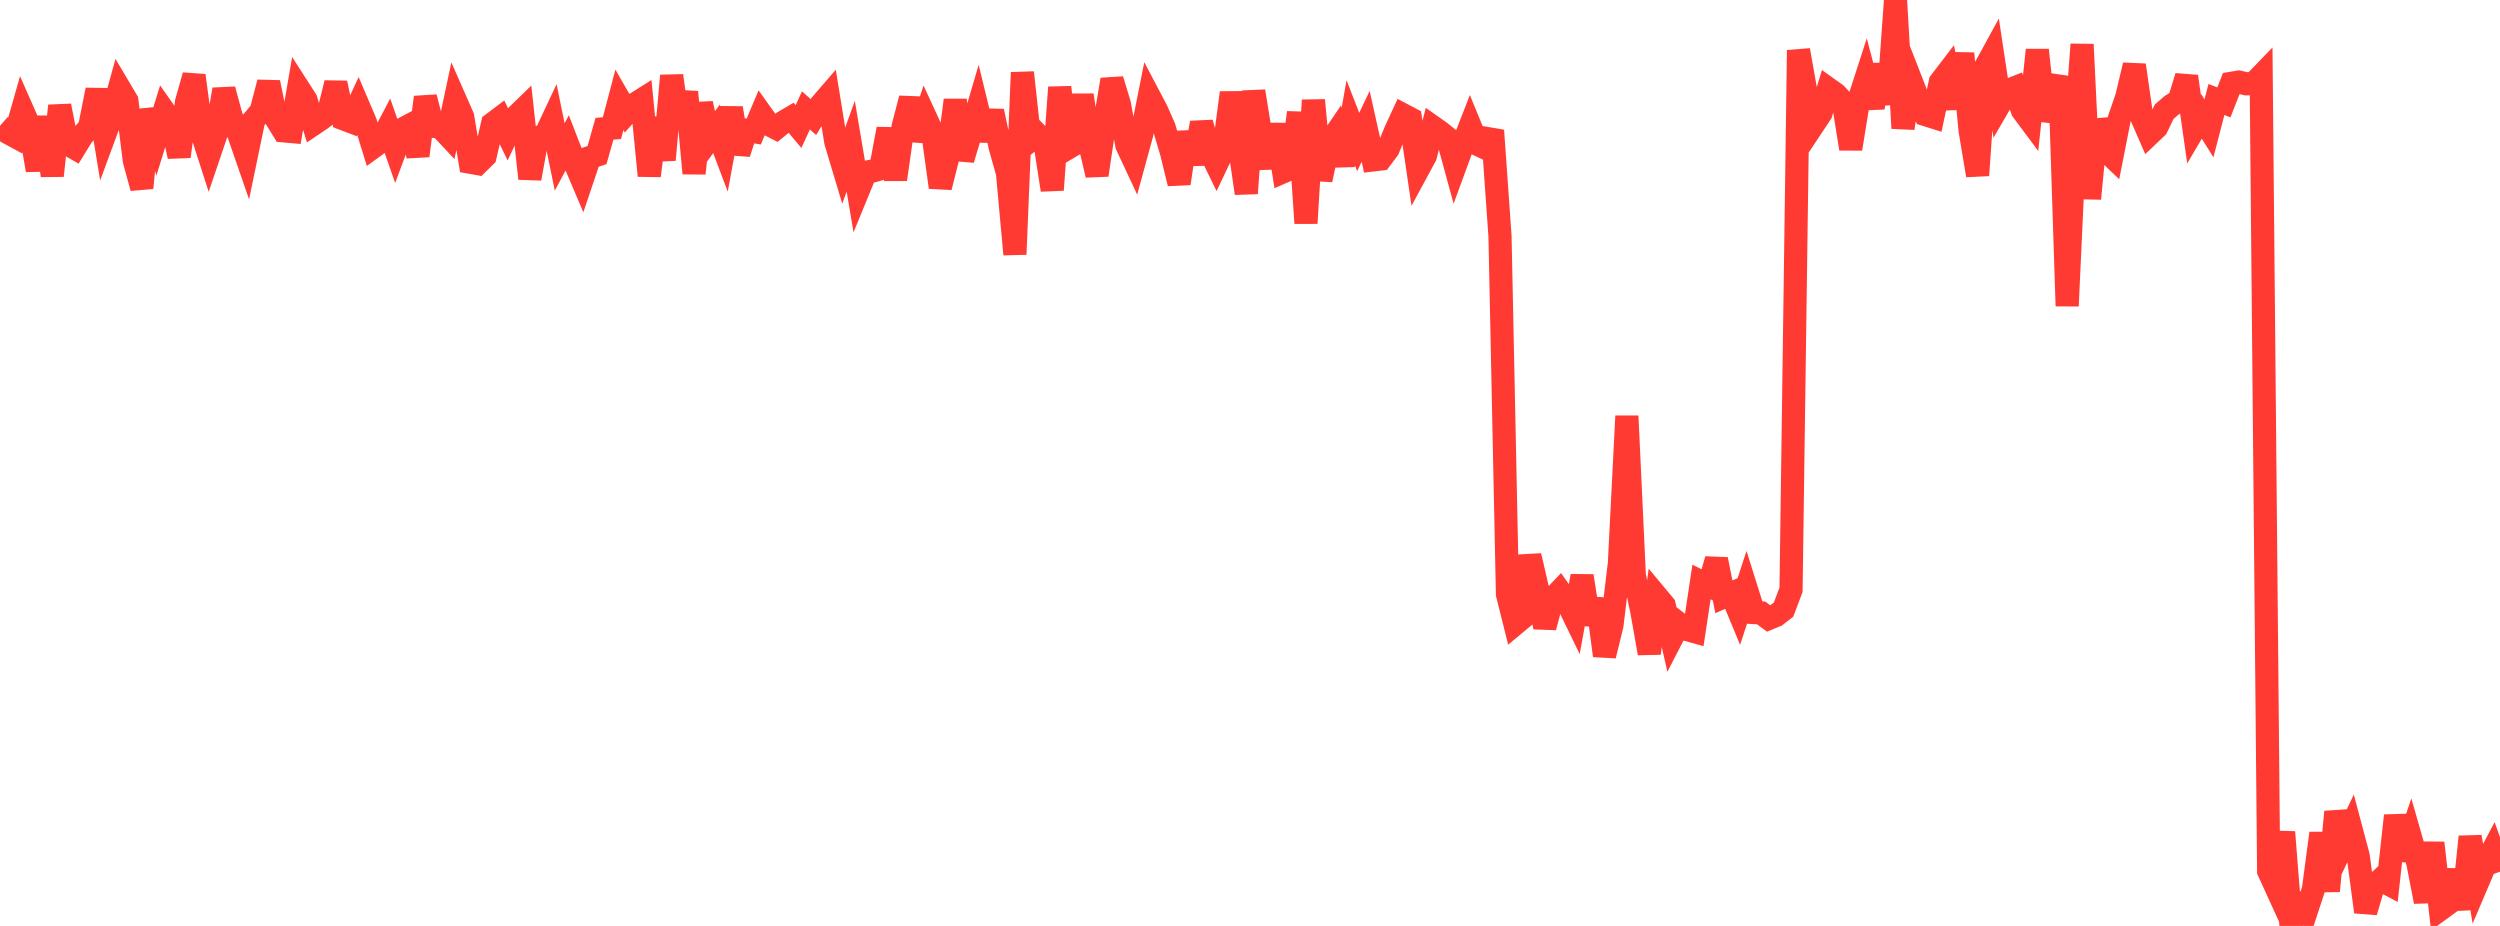 <?xml version="1.0" standalone="no"?>
<!DOCTYPE svg PUBLIC "-//W3C//DTD SVG 1.1//EN" "http://www.w3.org/Graphics/SVG/1.1/DTD/svg11.dtd">

<svg width="135" height="50" viewBox="0 0 135 50" preserveAspectRatio="none" 
  xmlns="http://www.w3.org/2000/svg"
  xmlns:xlink="http://www.w3.org/1999/xlink">


<polyline points="0.0, 6.794 0.403, 7.145 0.806, 7.364 1.209, 5.949 1.612, 6.863 2.015, 9.186 2.418, 6.32 2.821, 9.487 3.224, 5.714 3.627, 7.764 4.03, 7.994 4.433, 7.338 4.836, 6.878 5.239, 4.854 5.642, 7.309 6.045, 6.218 6.448, 4.763 6.851, 5.443 7.254, 8.671 7.657, 10.147 8.06, 5.928 8.463, 7.313 8.866, 6.013 9.269, 6.586 9.672, 8.449 10.075, 5.499 10.478, 4.078 10.881, 7.114 11.284, 8.367 11.687, 7.18 12.09, 4.833 12.493, 6.312 12.896, 7.252 13.299, 8.418 13.701, 6.481 14.104, 5.997 14.507, 4.454 14.91, 6.412 15.313, 7.065 15.716, 7.101 16.119, 4.768 16.522, 5.395 16.925, 6.702 17.328, 6.43 17.731, 6.119 18.134, 4.482 18.537, 6.412 18.94, 6.565 19.343, 5.697 19.746, 6.644 20.149, 7.944 20.552, 7.652 20.955, 6.885 21.358, 8.04 21.761, 6.958 22.164, 6.744 22.567, 8.412 22.97, 5.252 23.373, 6.821 23.776, 6.857 24.179, 7.288 24.582, 5.393 24.985, 6.308 25.388, 8.76 25.791, 8.832 26.194, 8.434 26.597, 6.685 27.0, 6.381 27.403, 7.212 27.806, 6.352 28.209, 5.96 28.612, 9.642 29.015, 7.417 29.418, 7.371 29.821, 6.513 30.224, 8.474 30.627, 7.72 31.03, 8.76 31.433, 9.708 31.836, 8.511 32.239, 8.376 32.642, 6.953 33.045, 6.921 33.448, 5.39 33.851, 6.092 34.254, 5.64 34.657, 5.387 35.06, 9.488 35.463, 6.379 35.866, 8.632 36.269, 4.087 36.672, 6.96 37.075, 4.968 37.478, 9.361 37.881, 5.583 38.284, 7.516 38.687, 6.959 39.09, 8.027 39.493, 5.838 39.896, 8.281 40.299, 7.034 40.701, 7.104 41.104, 6.151 41.507, 6.715 41.91, 6.921 42.313, 6.59 42.716, 6.353 43.119, 6.834 43.522, 5.962 43.925, 6.322 44.328, 5.652 44.731, 5.186 45.134, 7.669 45.537, 9.011 45.94, 7.896 46.343, 10.285 46.746, 9.303 47.149, 9.229 47.552, 9.112 47.955, 6.961 48.358, 9.687 48.761, 6.868 49.164, 5.318 49.567, 7.56 49.97, 6.325 50.373, 7.199 50.776, 10.112 51.179, 8.519 51.582, 5.407 51.985, 8.612 52.388, 7.274 52.791, 5.905 53.194, 7.558 53.597, 6.005 54.0, 7.904 54.403, 9.336 54.806, 13.734 55.209, 3.917 55.612, 7.591 56.015, 7.259 56.418, 7.674 56.821, 10.256 57.224, 4.717 57.627, 8.016 58.03, 7.777 58.433, 5.141 58.836, 7.738 59.239, 9.451 59.642, 6.728 60.045, 4.3 60.448, 5.623 60.851, 7.845 61.254, 8.706 61.657, 7.23 62.06, 5.21 62.463, 5.976 62.866, 6.893 63.269, 8.257 63.672, 9.907 64.075, 7.151 64.478, 8.841 64.881, 6.633 65.284, 8.049 65.687, 8.878 66.09, 8.031 66.493, 5.01 66.896, 7.664 67.299, 10.439 67.701, 4.928 68.104, 7.423 68.507, 9.04 68.91, 6.73 69.313, 9.267 69.716, 9.091 70.119, 6.08 70.522, 12.052 70.925, 5.411 71.328, 9.711 71.731, 7.806 72.134, 7.214 72.537, 8.914 72.94, 6.636 73.343, 7.669 73.746, 6.82 74.149, 8.635 74.552, 8.588 74.955, 8.05 75.358, 7.073 75.761, 6.199 76.164, 6.412 76.567, 9.162 76.97, 8.417 77.373, 6.855 77.776, 7.139 78.179, 7.467 78.582, 8.946 78.985, 7.847 79.388, 6.813 79.791, 7.795 80.194, 7.985 80.597, 7.045 81.0, 12.746 81.403, 32.087 81.806, 33.697 82.209, 33.362 82.612, 30.014 83.015, 31.757 83.418, 33.871 83.821, 32.35 84.224, 31.927 84.627, 32.5 85.03, 33.329 85.433, 31.103 85.836, 33.699 86.239, 32.358 86.642, 35.404 87.045, 33.761 87.448, 30.422 87.851, 22.466 88.254, 31.084 88.657, 32.997 89.06, 35.277 89.463, 32.204 89.866, 32.688 90.269, 34.466 90.672, 33.683 91.075, 33.99 91.478, 34.102 91.881, 31.43 92.284, 31.626 92.687, 30.207 93.09, 32.228 93.493, 32.052 93.896, 33.024 94.299, 31.795 94.701, 33.077 95.104, 33.099 95.507, 33.398 95.91, 33.23 96.313, 32.917 96.716, 31.848 97.119, 2.709 97.522, 4.979 97.925, 6.725 98.328, 6.119 98.731, 4.796 99.134, 5.084 99.537, 5.522 99.94, 8.035 100.343, 5.532 100.746, 4.286 101.149, 5.807 101.552, 3.5 101.955, 5.611 102.358, 0.0 102.761, 6.923 103.164, 4.279 103.567, 5.312 103.97, 6.187 104.373, 6.314 104.776, 4.433 105.179, 3.907 105.582, 5.843 105.985, 2.889 106.388, 7.063 106.791, 9.468 107.194, 3.659 107.597, 2.924 108.0, 5.589 108.403, 4.894 108.806, 4.735 109.209, 5.957 109.612, 6.498 110.015, 2.7 110.418, 6.479 110.821, 5.332 111.224, 4.134 111.627, 16.523 112.03, 7.79 112.433, 2.398 112.836, 10.727 113.239, 6.486 113.642, 8.053 114.045, 8.439 114.448, 6.397 114.851, 5.225 115.254, 3.518 115.657, 6.334 116.06, 7.255 116.463, 6.871 116.866, 6.032 117.269, 5.684 117.672, 5.438 118.075, 4.129 118.478, 6.971 118.881, 6.287 119.284, 6.931 119.687, 5.372 120.09, 5.529 120.493, 4.499 120.896, 4.432 121.299, 4.526 121.701, 4.512 122.104, 4.095 122.507, 47.039 122.91, 47.921 123.313, 44.933 123.716, 50.0 124.119, 48.891 124.522, 49.253 124.925, 48.031 125.328, 44.995 125.731, 48.113 126.134, 43.841 126.537, 45.562 126.94, 44.712 127.343, 46.227 127.746, 49.243 128.149, 47.878 128.552, 47.51 128.955, 47.723 129.358, 44.045 129.761, 46.408 130.164, 45.213 130.567, 46.616 130.97, 48.689 131.373, 45.516 131.776, 49.102 132.179, 48.81 132.582, 47.006 132.985, 49.086 133.388, 45.185 133.791, 47.649 134.194, 46.704 134.597, 45.943 135.0, 47.073" fill="none" stroke="#ff3a33" stroke-width="1.25"/>

</svg>
